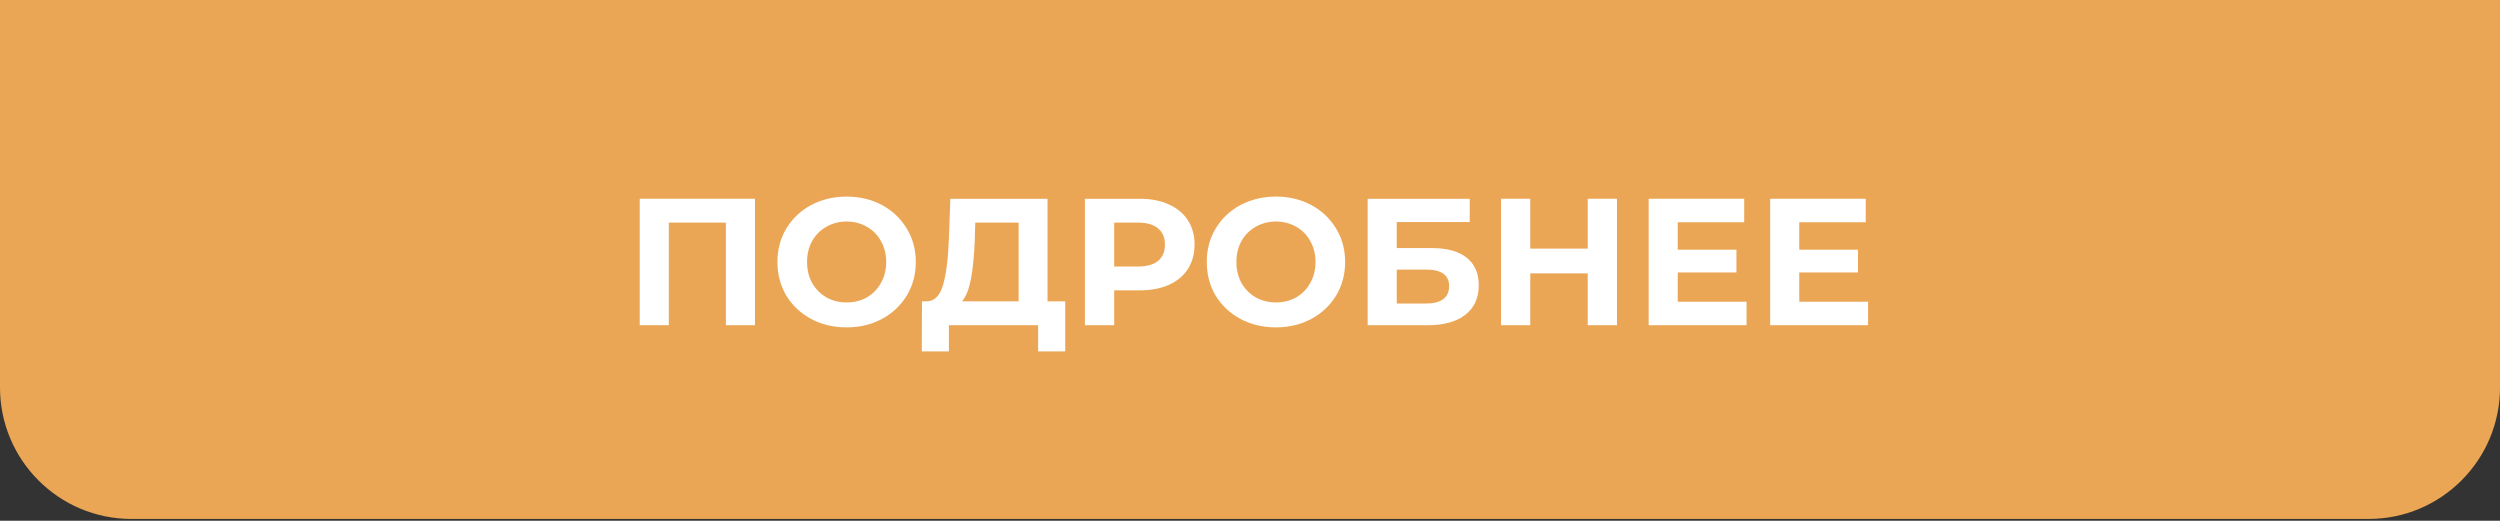 <?xml version="1.0" encoding="UTF-8"?> <svg xmlns="http://www.w3.org/2000/svg" width="1013" height="211" viewBox="0 0 1013 211" fill="none"><rect x="0" y="0" width="1013" height="211" fill="#333333" stroke="none"/> <path d="M0 0H1013V157.006C1013 186.426 989.151 210.276 959.731 210.276H53.27C23.85 210.276 0 186.426 0 157.006V0Z" fill="#EBA655"></path> <path d="M305.907 80.541V131.773H294.124V90.202H270.997V131.773H259.214V80.541H305.907Z" fill="white"></path> <path d="M343.052 132.651C337.734 132.651 332.928 131.504 328.634 129.211C324.389 126.918 321.047 123.771 318.607 119.77C316.216 115.72 315.021 111.183 315.021 106.157C315.021 101.132 316.216 96.618 318.607 92.617C321.047 88.568 324.389 85.396 328.634 83.103C332.928 80.81 337.734 79.663 343.052 79.663C348.37 79.663 353.152 80.81 357.397 83.103C361.642 85.396 364.984 88.568 367.423 92.617C369.863 96.618 371.083 101.132 371.083 106.157C371.083 111.183 369.863 115.72 367.423 119.77C364.984 123.771 361.642 126.918 357.397 129.211C353.152 131.504 348.37 132.651 343.052 132.651ZM343.052 122.551C346.077 122.551 348.809 121.868 351.249 120.502C353.688 119.087 355.591 117.135 356.958 114.647C358.372 112.159 359.08 109.329 359.08 106.157C359.08 102.986 358.372 100.156 356.958 97.667C355.591 95.179 353.688 93.252 351.249 91.885C348.809 90.471 346.077 89.763 343.052 89.763C340.027 89.763 337.294 90.471 334.855 91.885C332.415 93.252 330.488 95.179 329.073 97.667C327.707 100.156 327.024 102.986 327.024 106.157C327.024 109.329 327.707 112.159 329.073 114.647C330.488 117.135 332.415 119.087 334.855 120.502C337.294 121.868 340.027 122.551 343.052 122.551Z" fill="white"></path> <path d="M431.628 122.112V142.385H420.65V131.773H384.496V142.385H373.517L373.591 122.112H375.64C378.714 122.014 380.885 119.77 382.153 115.379C383.422 110.988 384.203 104.718 384.496 96.57L385.081 80.541H424.456V122.112H431.628ZM394.961 97.667C394.717 103.766 394.205 108.889 393.424 113.037C392.644 117.135 391.448 120.16 389.838 122.112H412.746V90.202H395.181L394.961 97.667Z" fill="white"></path> <path d="M461.786 80.541C466.323 80.541 470.251 81.298 473.569 82.81C476.936 84.323 479.521 86.47 481.327 89.251C483.132 92.032 484.035 95.325 484.035 99.131C484.035 102.888 483.132 106.182 481.327 109.011C479.521 111.793 476.936 113.939 473.569 115.452C470.251 116.916 466.323 117.648 461.786 117.648H451.466V131.773H439.61V80.541H461.786ZM461.127 107.987C464.689 107.987 467.397 107.231 469.251 105.718C471.105 104.157 472.032 101.961 472.032 99.131C472.032 96.252 471.105 94.057 469.251 92.544C467.397 90.983 464.689 90.202 461.127 90.202H451.466V107.987H461.127Z" fill="white"></path> <path d="M517.015 132.651C511.697 132.651 506.891 131.504 502.597 129.211C498.353 126.918 495.01 123.771 492.571 119.77C490.18 115.72 488.985 111.183 488.985 106.157C488.985 101.132 490.18 96.618 492.571 92.617C495.01 88.568 498.353 85.396 502.597 83.103C506.891 80.81 511.697 79.663 517.015 79.663C522.334 79.663 527.115 80.81 531.36 83.103C535.605 85.396 538.947 88.568 541.387 92.617C543.827 96.618 545.046 101.132 545.046 106.157C545.046 111.183 543.827 115.72 541.387 119.77C538.947 123.771 535.605 126.918 531.36 129.211C527.115 131.504 522.334 132.651 517.015 132.651ZM517.015 122.551C520.041 122.551 522.773 121.868 525.212 120.502C527.652 119.087 529.555 117.135 530.921 114.647C532.336 112.159 533.044 109.329 533.044 106.157C533.044 102.986 532.336 100.156 530.921 97.667C529.555 95.179 527.652 93.252 525.212 91.885C522.773 90.471 520.041 89.763 517.015 89.763C513.99 89.763 511.258 90.471 508.818 91.885C506.379 93.252 504.452 95.179 503.037 97.667C501.67 100.156 500.987 102.986 500.987 106.157C500.987 109.329 501.67 112.159 503.037 114.647C504.452 117.135 506.379 119.087 508.818 120.502C511.258 121.868 513.99 122.551 517.015 122.551Z" fill="white"></path> <path d="M554.18 80.541H595.531V89.983H565.963V100.522H580.162C586.358 100.522 591.066 101.815 594.287 104.401C597.556 106.987 599.19 110.719 599.19 115.598C599.19 120.721 597.385 124.698 593.774 127.528C590.164 130.358 585.065 131.773 578.478 131.773H554.18V80.541ZM577.819 122.99C580.845 122.99 583.162 122.405 584.772 121.234C586.382 120.014 587.187 118.257 587.187 115.964C587.187 111.475 584.065 109.231 577.819 109.231H565.963V122.99H577.819Z" fill="white"></path> <path d="M655.199 80.541V131.773H643.343V110.768H620.069V131.773H608.213V80.541H620.069V100.741H643.343V80.541H655.199Z" fill="white"></path> <path d="M707.703 122.258V131.773H668.035V80.541H706.751V90.056H679.818V101.18H703.604V110.402H679.818V122.258H707.703Z" fill="white"></path> <path d="M756.947 122.258V131.773H717.28V80.541H755.996V90.056H729.063V101.18H752.849V110.402H729.063V122.258H756.947Z" fill="white"></path> </svg> 